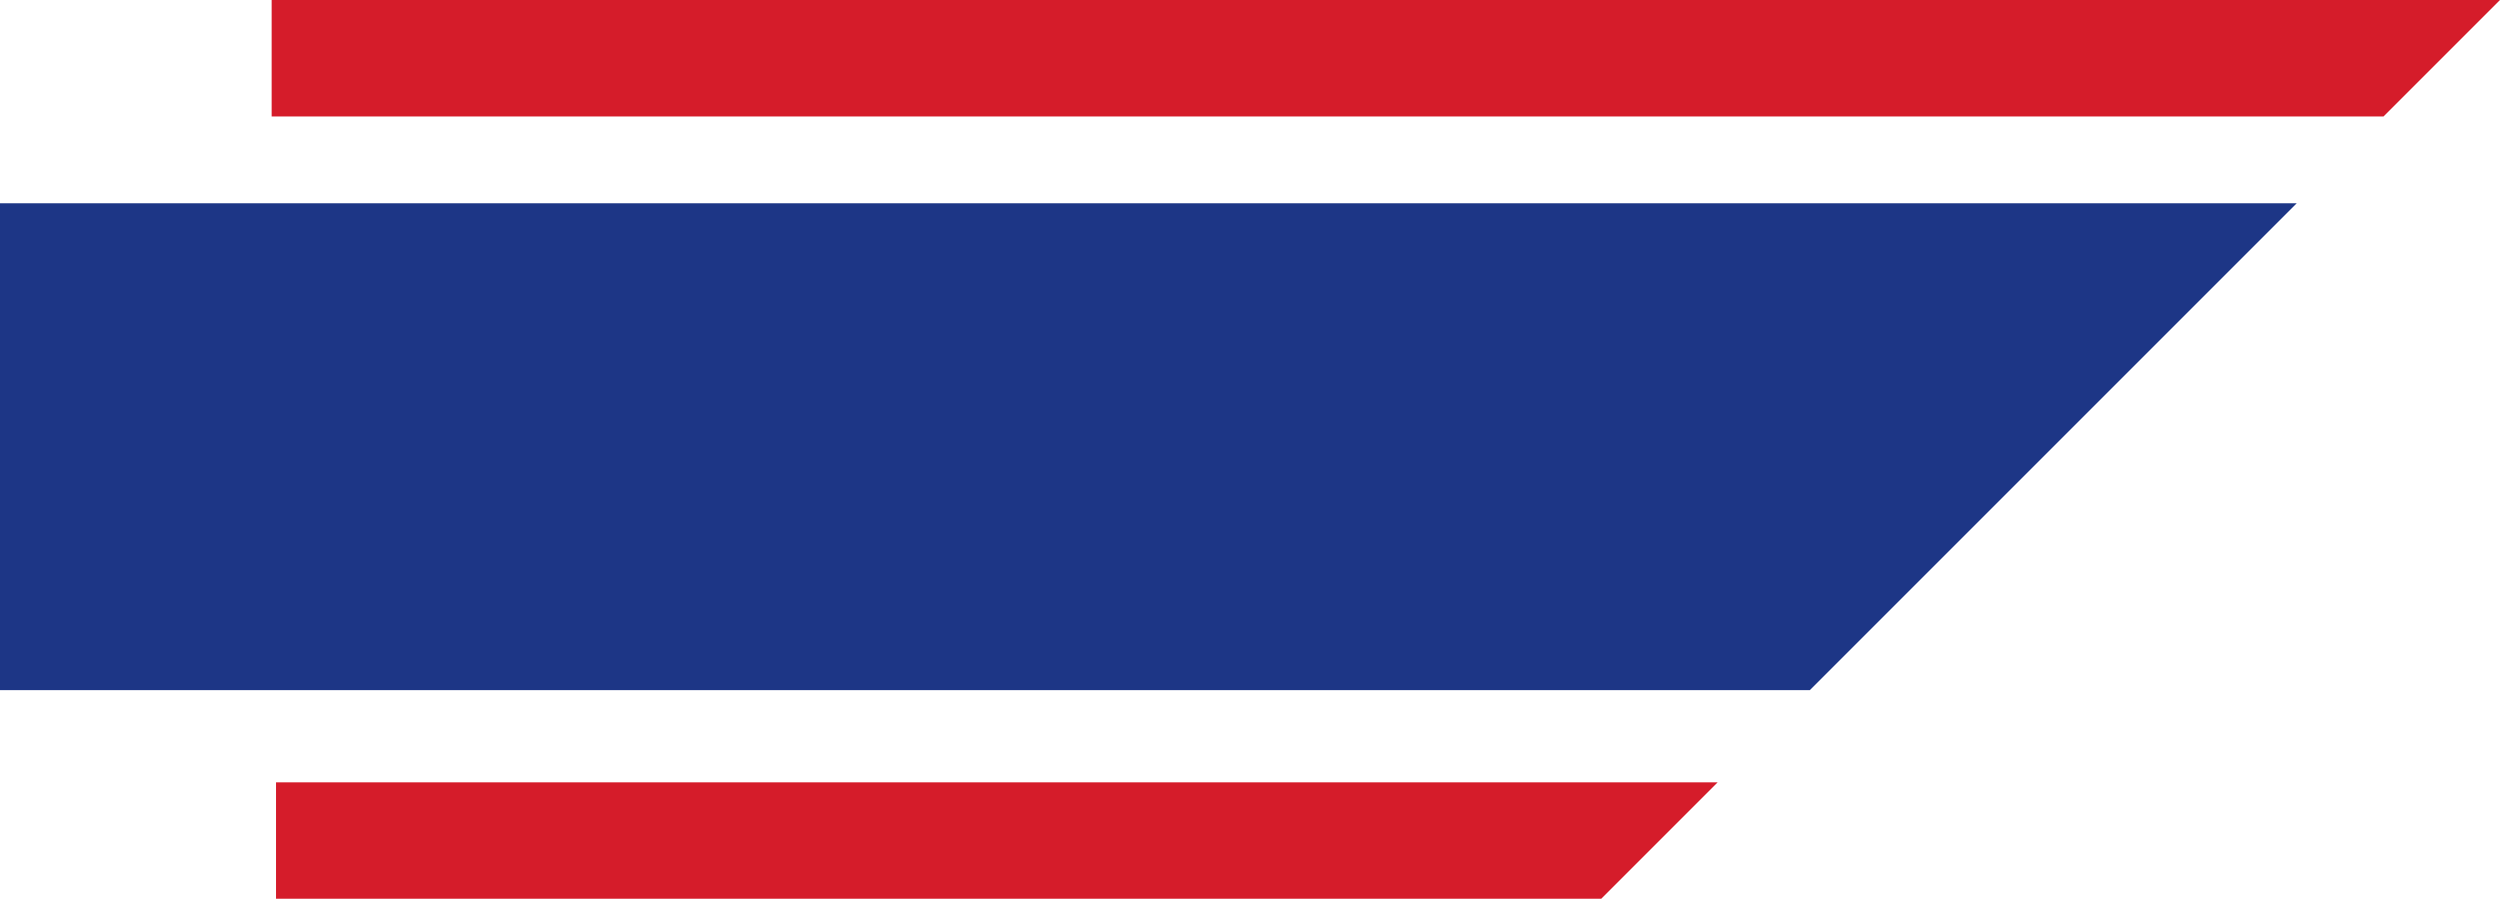<svg xmlns="http://www.w3.org/2000/svg" width="548.144" height="197.061" viewBox="0 0 548.144 197.061"><g transform="translate(85.079 -950.5)"><g transform="translate(-85.079 995.062)"><path d="M1806.484,271.172H1302.9V377.928h396.824Z" transform="translate(-1302.903 -271.172)" fill="#1d3686"/></g><g transform="translate(-25.518 950.5)"><path d="M1851.934,225.945H1363.352v25.531H1826.4Z" transform="translate(-1363.352 -225.945)" fill="#d51c2a"/></g><g transform="translate(-24.559 1122.03)"><path d="M1680.418,400.034H1364.325v25.531h290.561Z" transform="translate(-1364.325 -400.034)" fill="#d51c2a"/></g></g></svg>